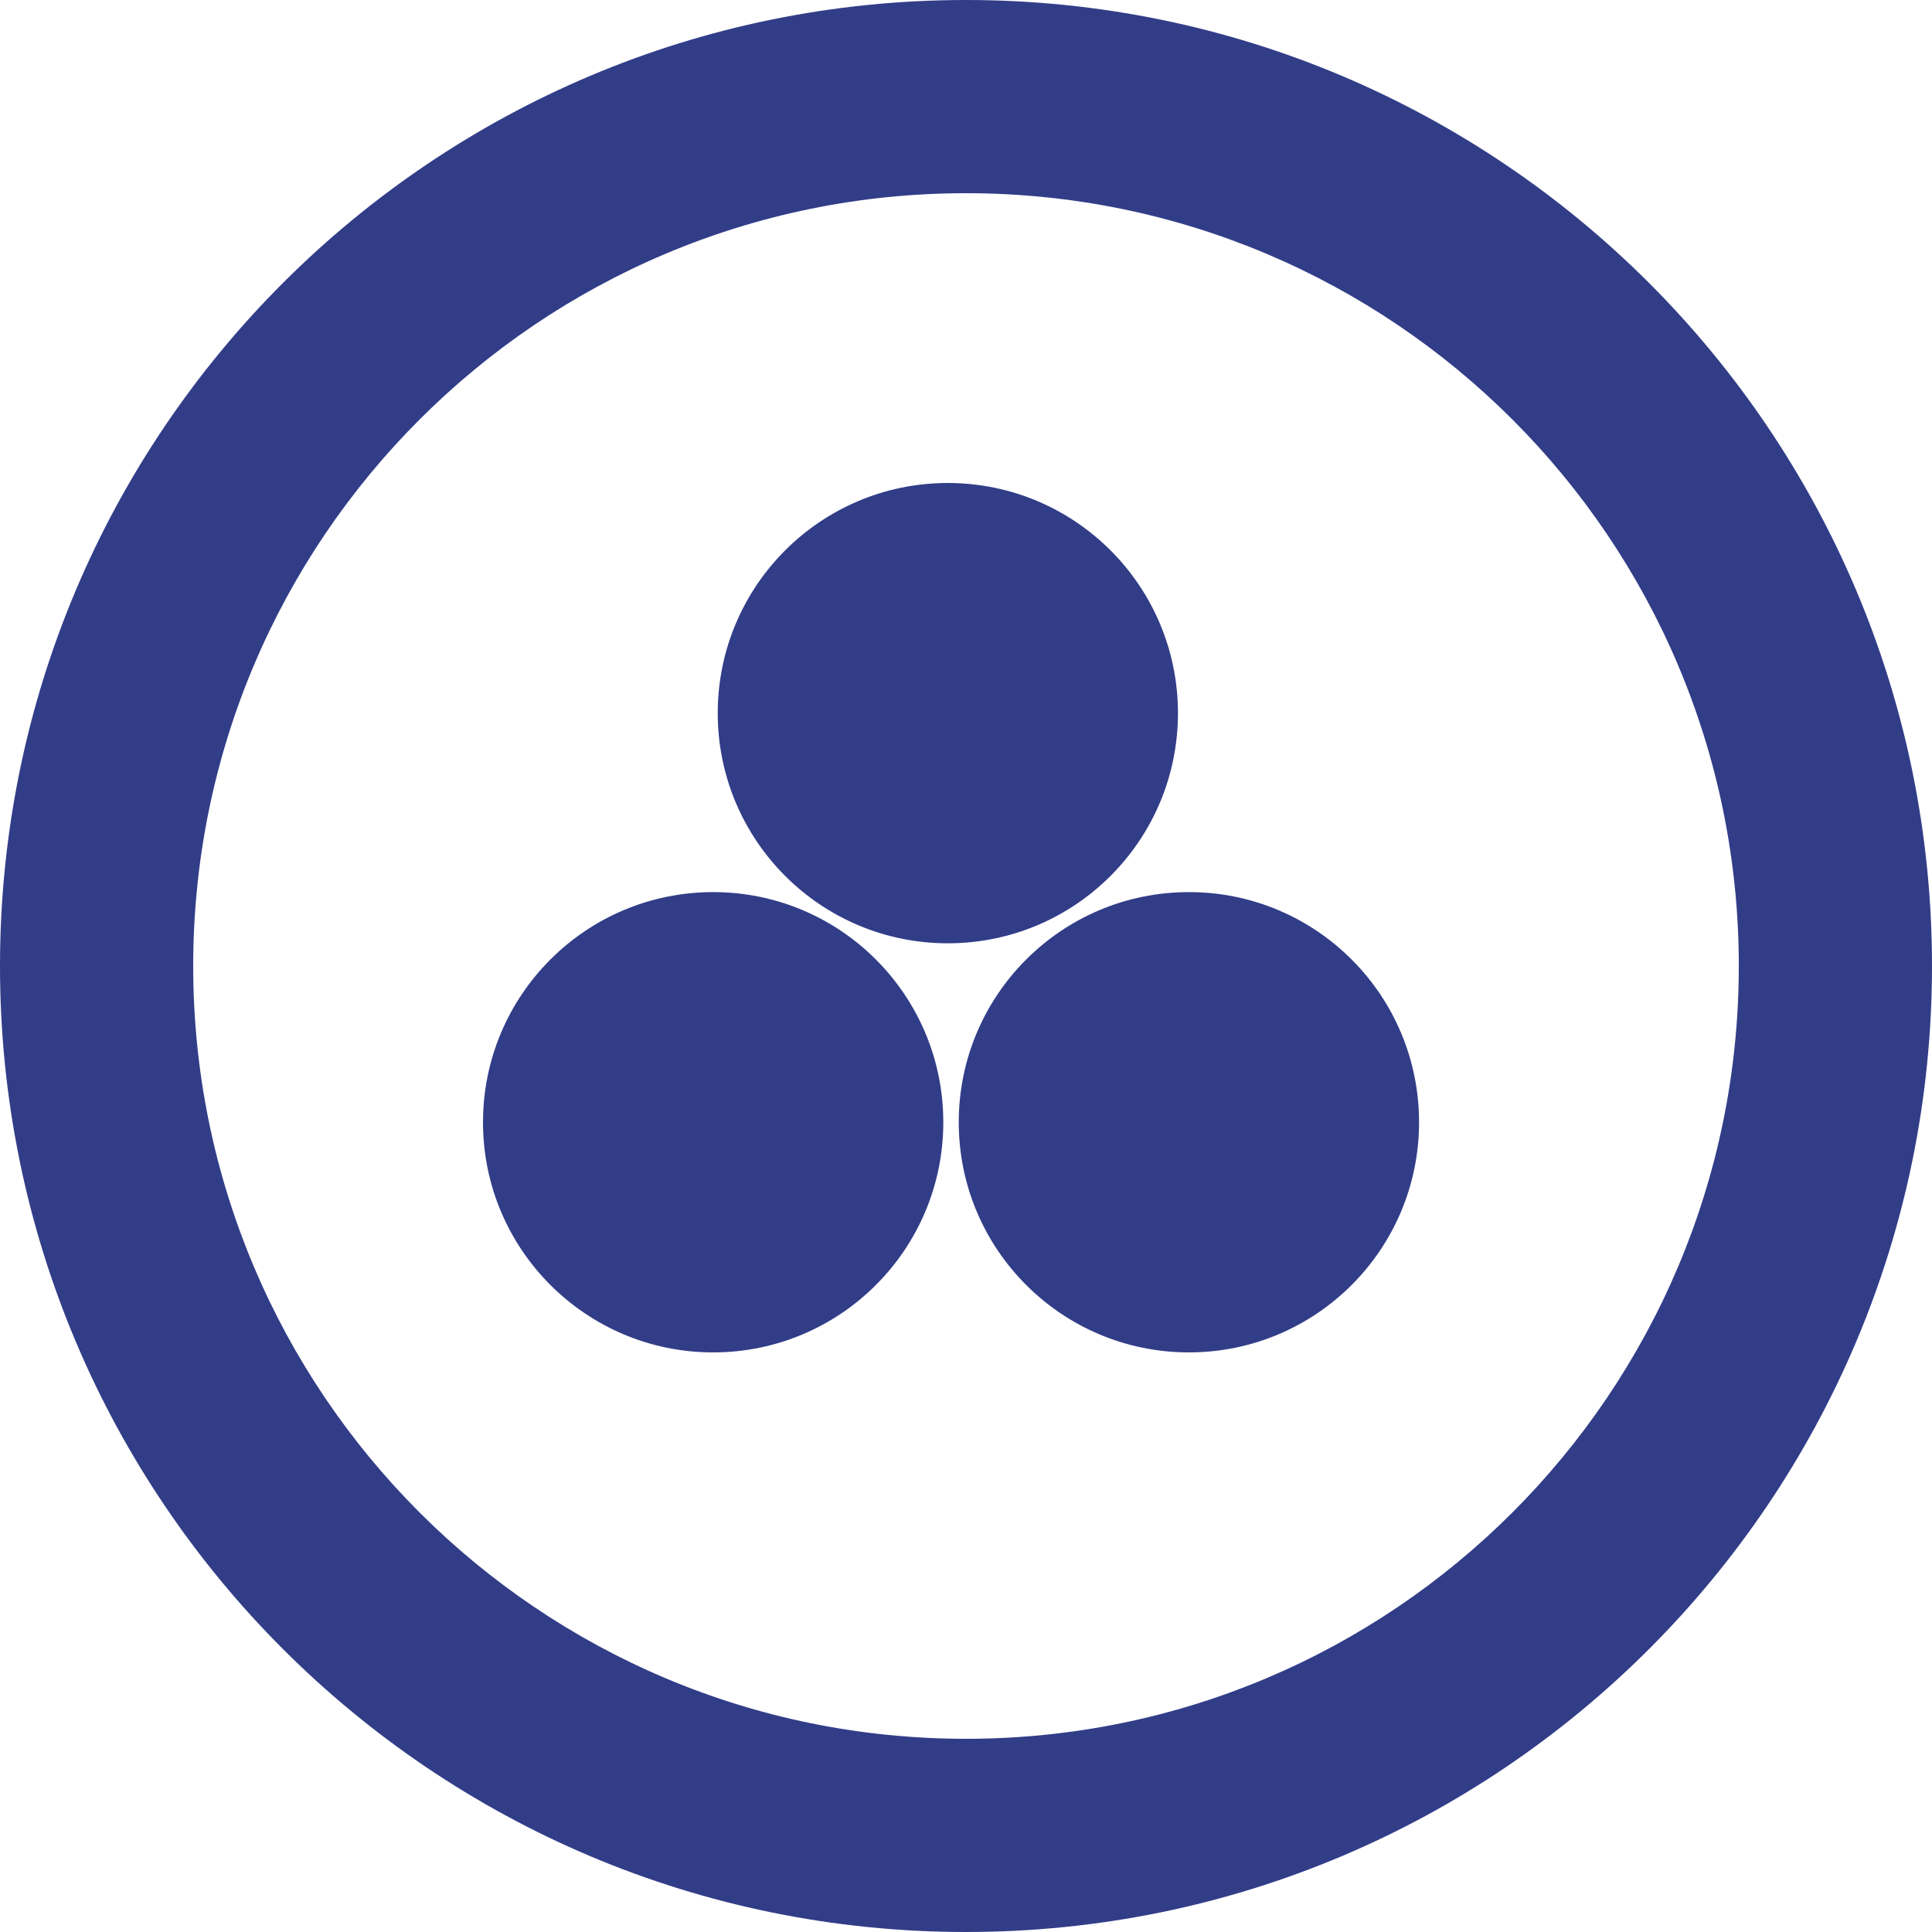 <?xml version="1.0" encoding="UTF-8"?> <svg xmlns="http://www.w3.org/2000/svg" width="24" height="24" viewBox="0 0 24 24" fill="none"><path fill-rule="evenodd" clip-rule="evenodd" d="M12 21.6C17.302 21.6 21.6 17.302 21.6 12C21.6 6.698 17.302 2.4 12 2.4C6.698 2.4 2.4 6.698 2.4 12C2.4 17.302 6.698 21.6 12 21.6ZM12 24C18.627 24 24 18.627 24 12C24 5.373 18.627 0 12 0C5.373 0 0 5.373 0 12C0 18.627 5.373 24 12 24Z" fill="#323D88"></path><path d="M14.633 8.859C14.633 10.438 13.354 11.718 11.774 11.718C10.195 11.718 8.916 10.438 8.916 8.859C8.916 7.28 10.195 6 11.774 6C13.354 6 14.633 7.28 14.633 8.859Z" fill="#323D88"></path><path d="M11.718 13.941C11.718 15.52 10.438 16.8 8.859 16.8C7.28 16.8 6 15.52 6 13.941C6 12.362 7.28 11.082 8.859 11.082C10.438 11.082 11.718 12.362 11.718 13.941Z" fill="#323D88"></path><path d="M17.628 13.941C17.628 15.52 16.348 16.8 14.769 16.8C13.19 16.8 11.91 15.52 11.91 13.941C11.91 12.362 13.19 11.082 14.769 11.082C16.348 11.082 17.628 12.362 17.628 13.941Z" fill="#323D88"></path></svg> 
